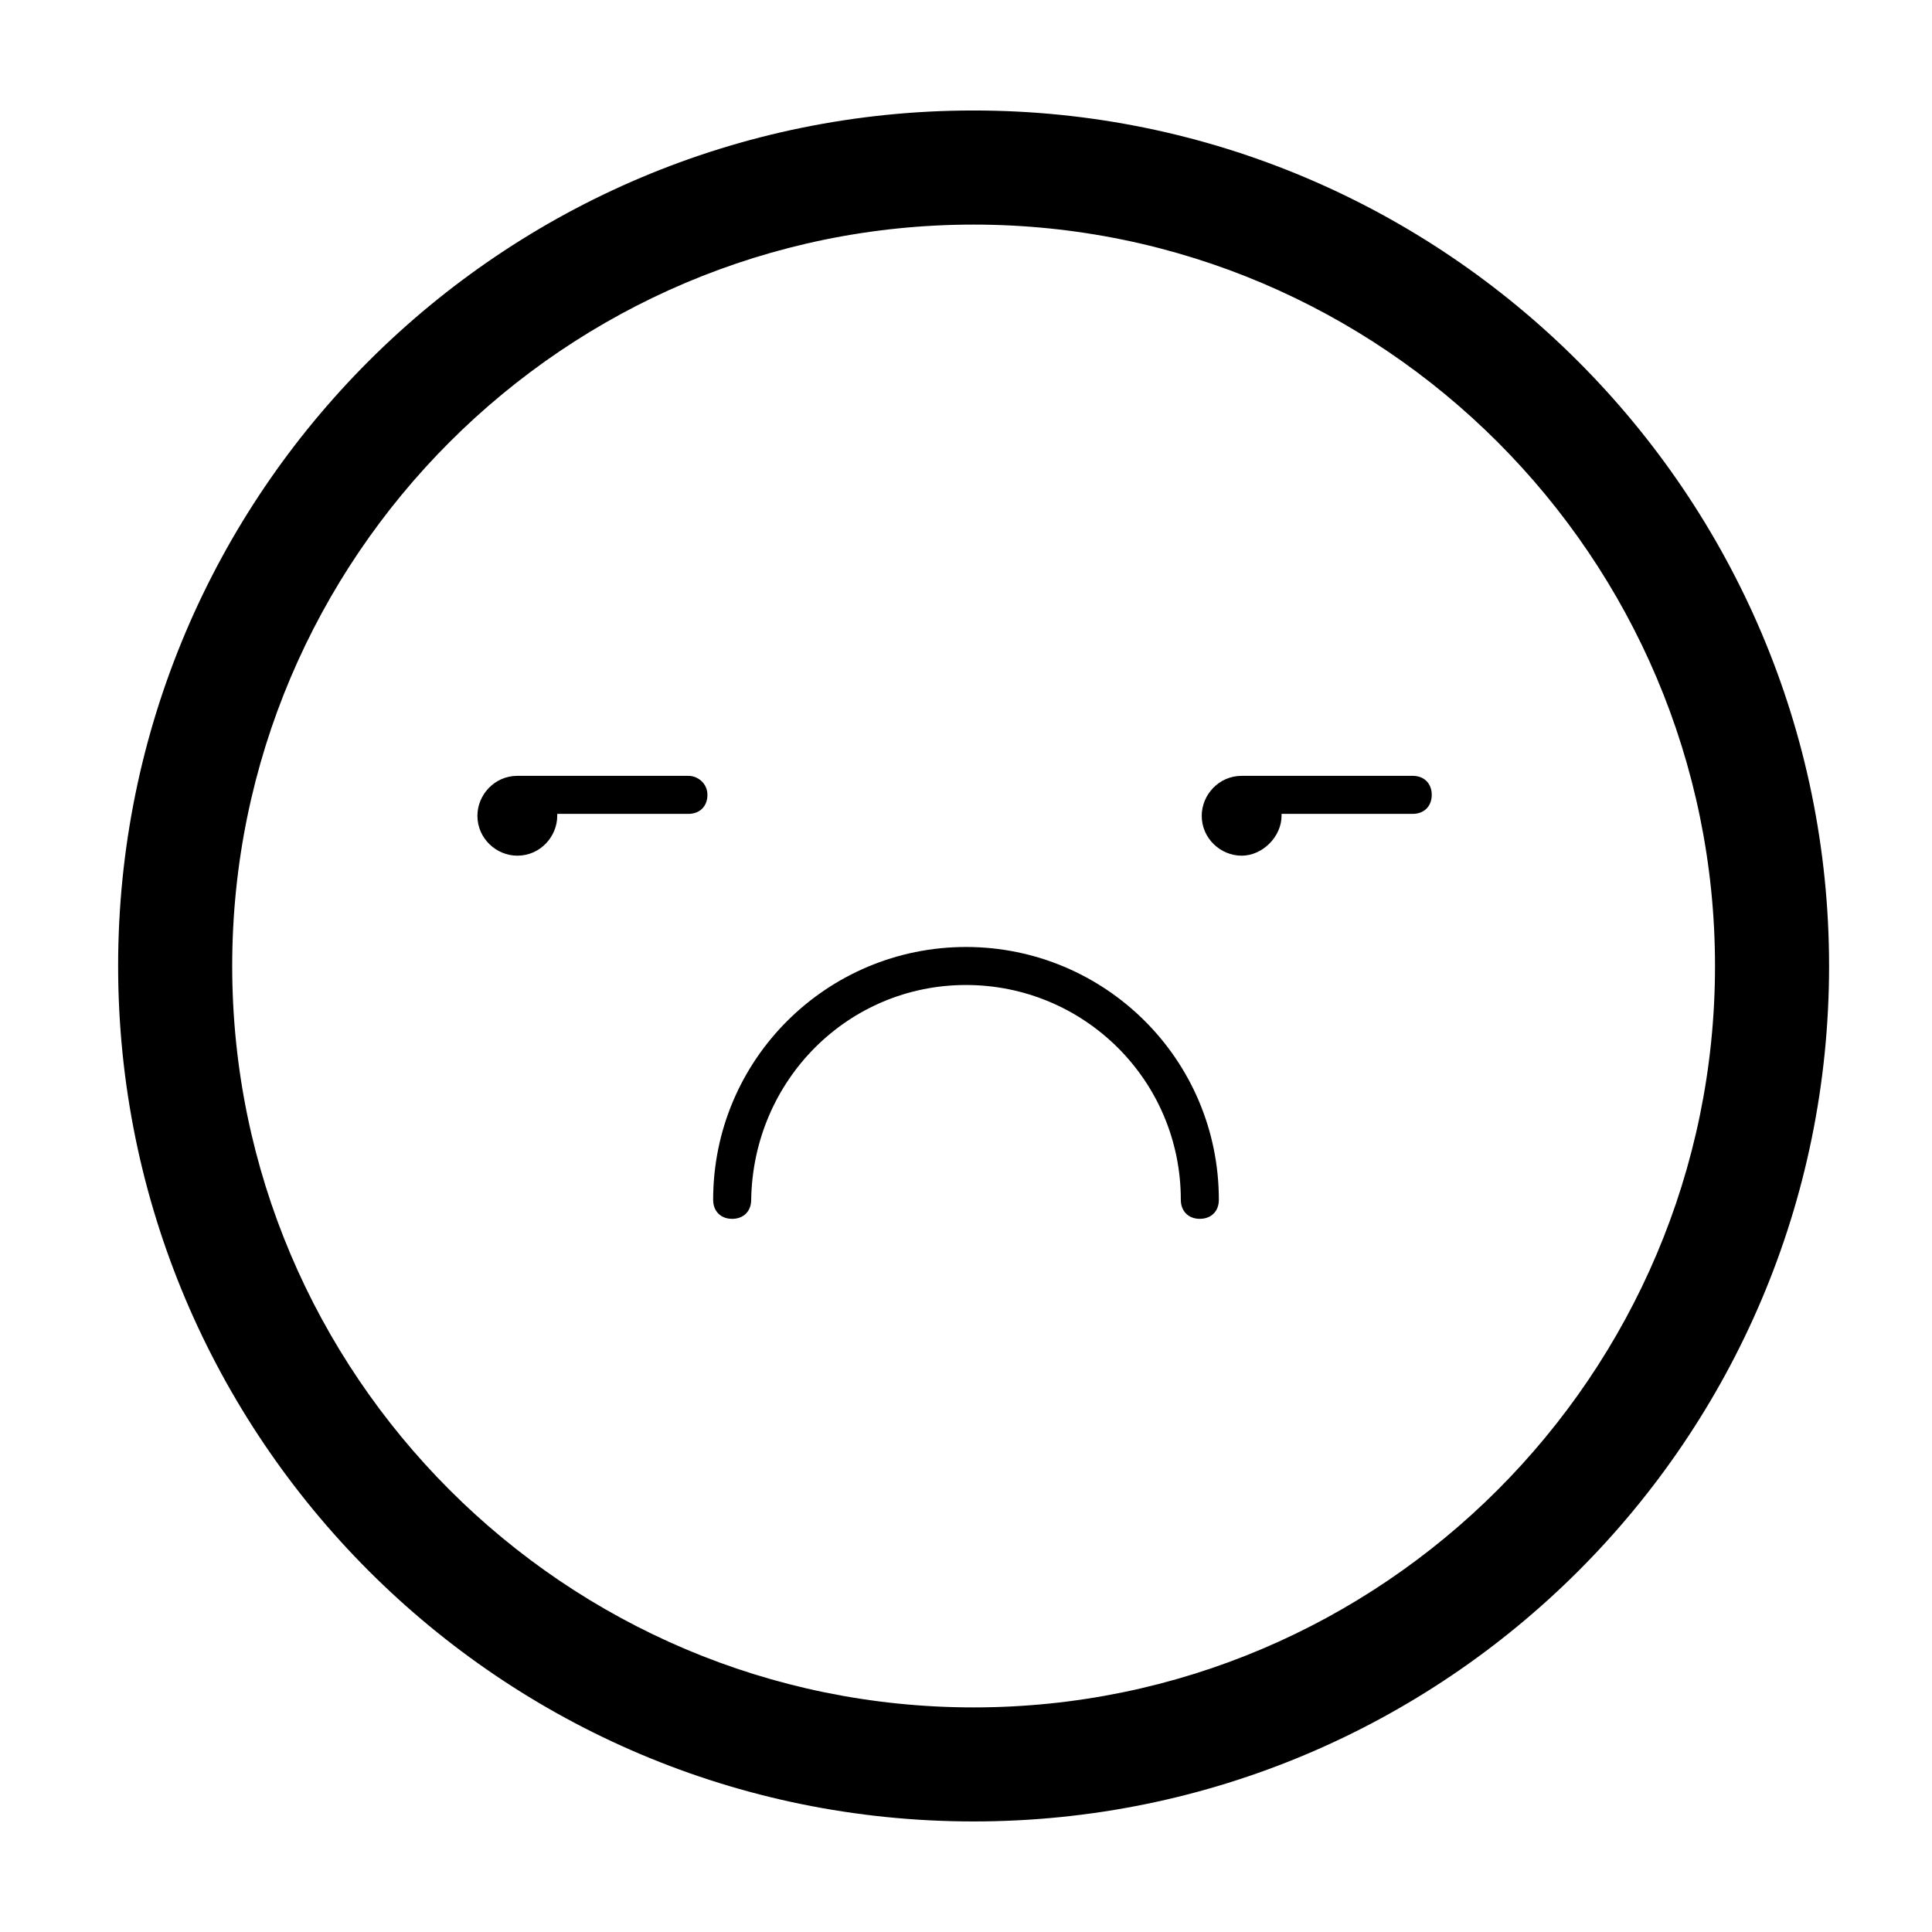 <?xml version="1.0" encoding="UTF-8"?>
<!-- Uploaded to: SVG Repo, www.svgrepo.com, Generator: SVG Repo Mixer Tools -->
<svg fill="#000000" width="800px" height="800px" version="1.1" viewBox="144 144 512 512" xmlns="http://www.w3.org/2000/svg">
 <path d="m400 394.96c-36.777 0-67.008 29.727-67.008 67.008 0 3.023 2.016 5.039 5.039 5.039s5.039-2.016 5.039-5.039c0.5-31.742 25.691-56.934 56.93-56.934 31.234 0 56.93 25.191 56.93 56.93 0 3.023 2.016 5.039 5.039 5.039s5.039-2.016 5.039-5.039c-0.004-37.281-30.23-67.004-67.008-67.004zm2.016-221.68c-124.95 0-226.71 101.27-226.71 226.71 0 124.95 101.27 226.71 226.71 226.71 124.95 0 226.71-101.27 226.71-226.71-0.004-124.95-101.77-226.71-226.71-226.71zm0 423.2c-108.32 0-196.48-88.168-196.48-196.48 0-108.32 88.168-196.48 196.48-196.48 108.32 0 196.48 88.168 196.48 196.48s-88.168 196.48-196.48 196.48zm-75.574-246.87h-45.344c-6.047 0-10.578 5.039-10.578 10.578 0 6.047 5.039 10.578 10.578 10.578 6.047 0 10.578-5.039 10.578-10.578v-0.504h34.762c3.023 0 5.039-2.016 5.039-5.039 0.004-3.019-2.516-5.035-5.035-5.035zm191.95 0h-45.344c-6.047 0-10.578 5.039-10.578 10.578 0 6.047 5.039 10.578 10.578 10.578 5.543 0 10.578-5.039 10.578-10.578v-0.504h34.762c3.023 0 5.039-2.016 5.039-5.039 0.004-3.019-2.012-5.035-5.035-5.035z"/>
</svg>